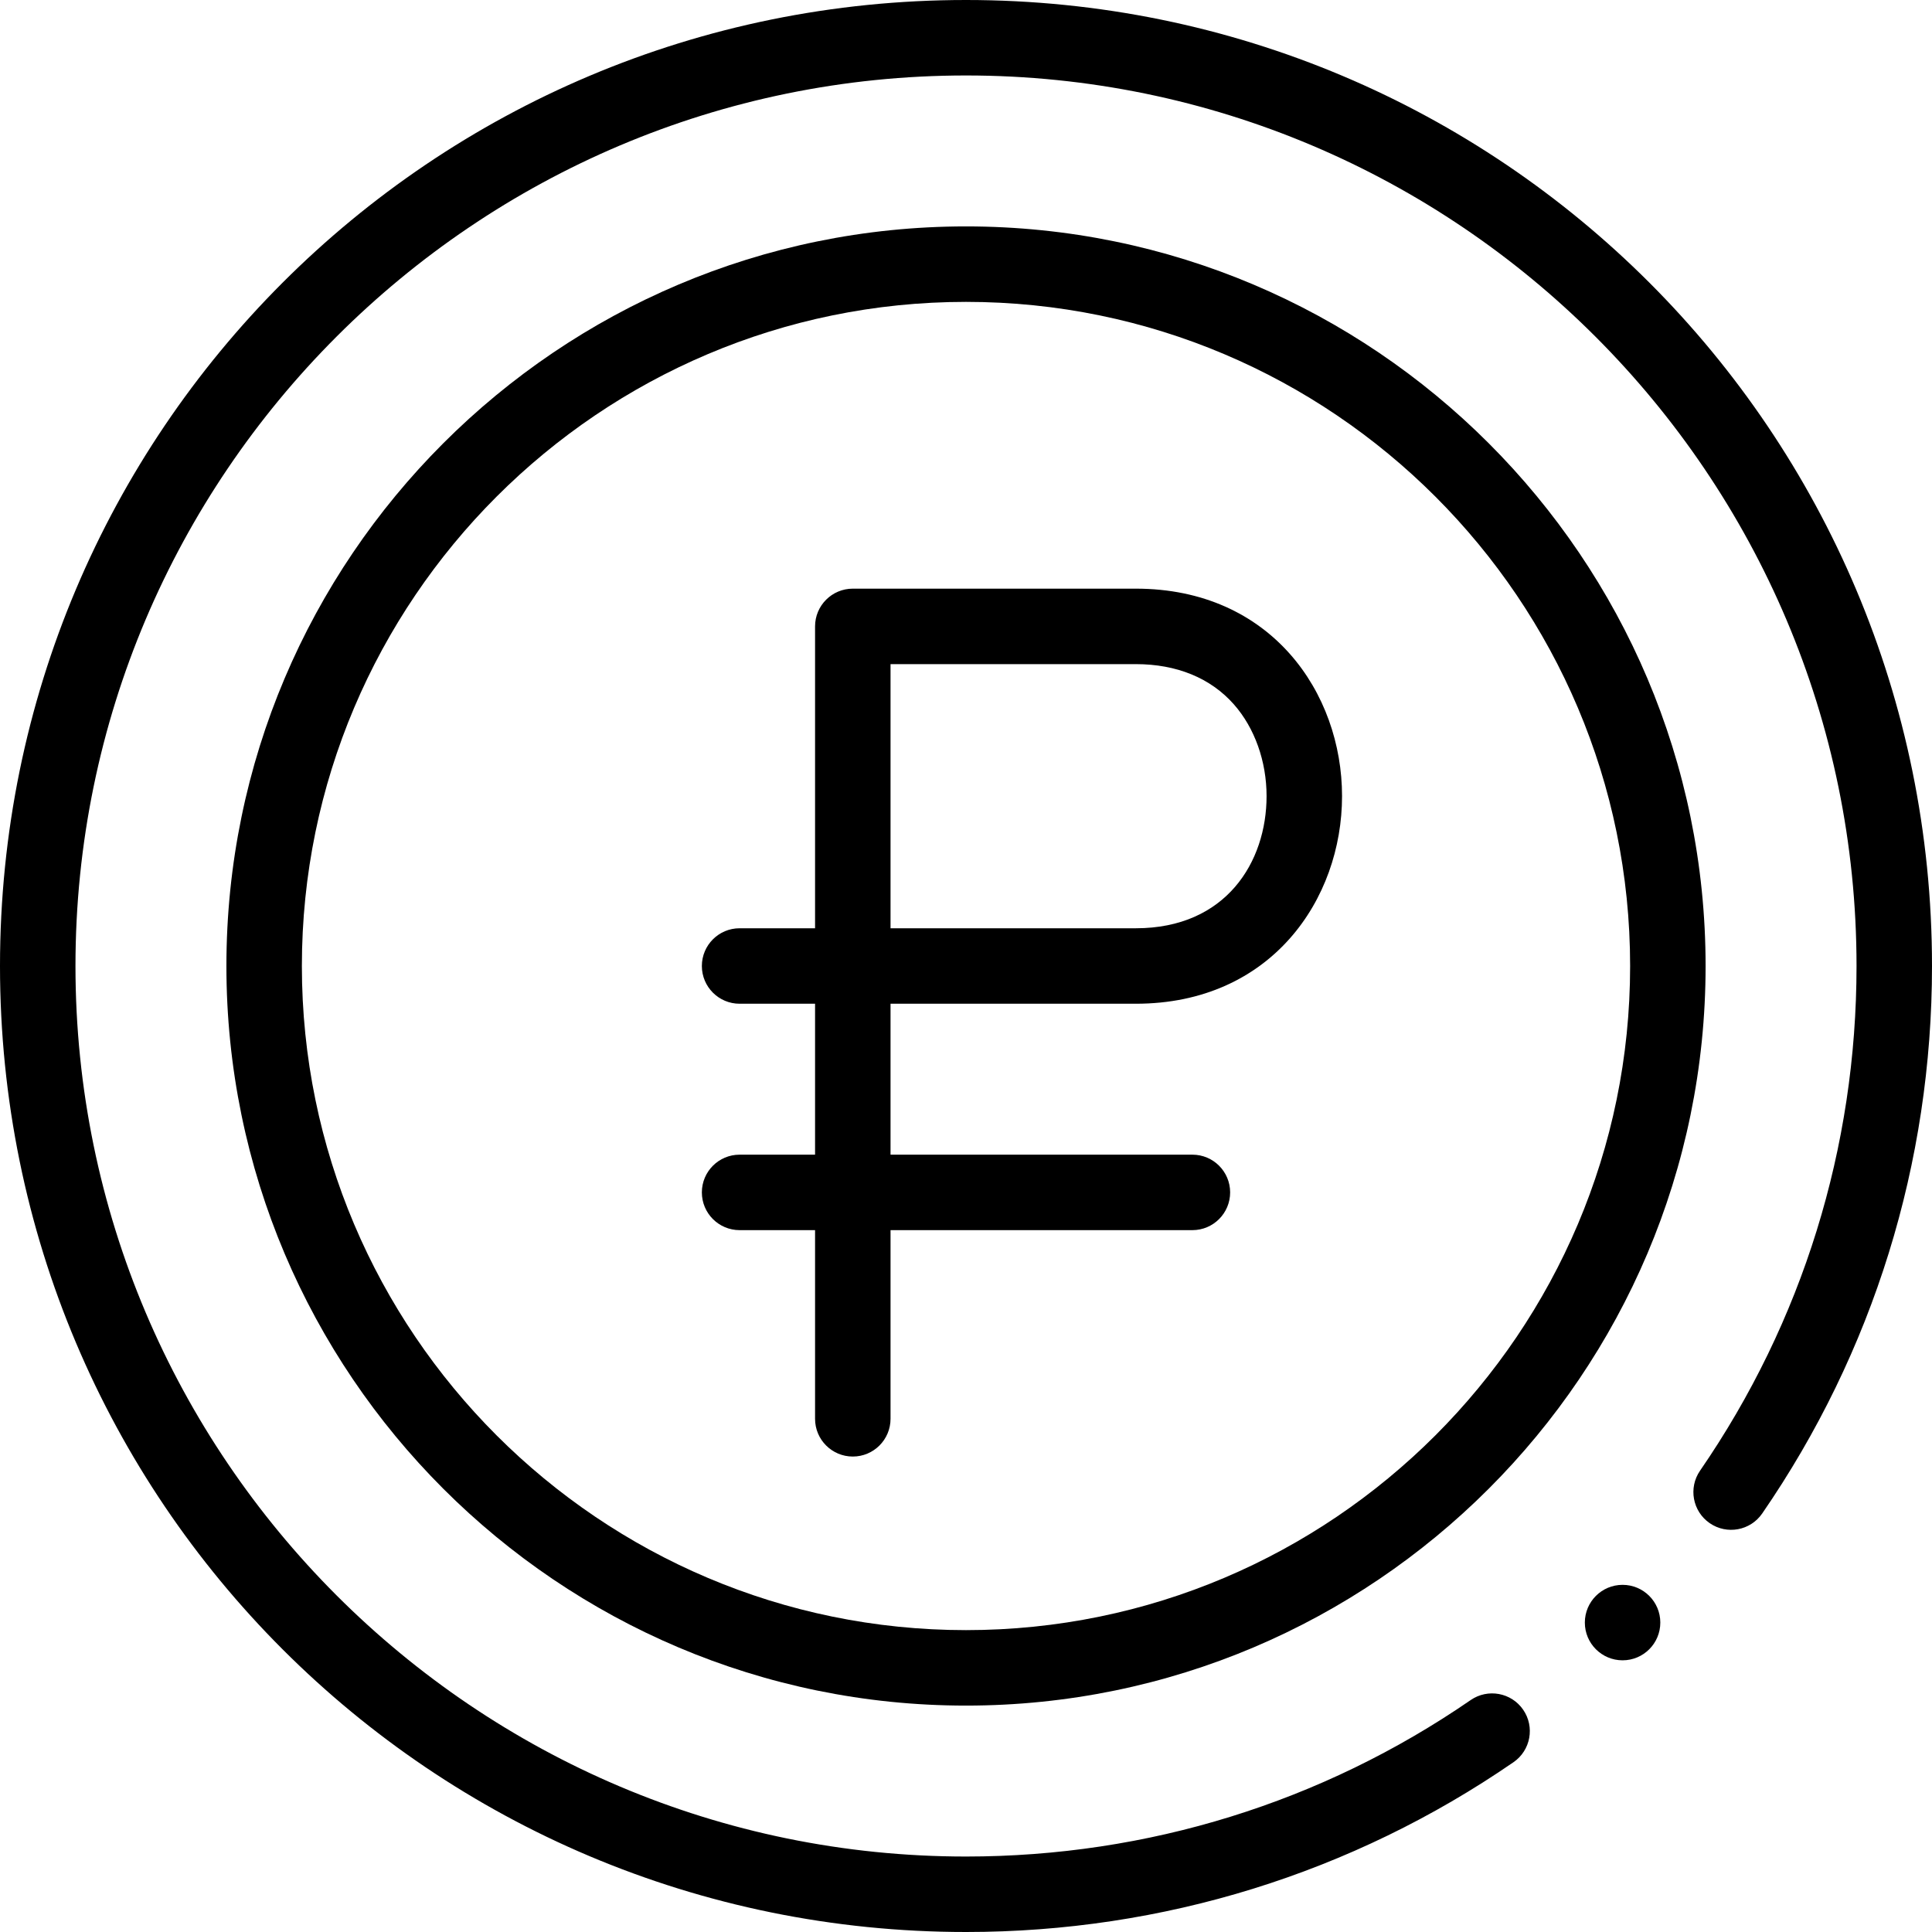 <?xml version="1.0" encoding="UTF-8"?> <svg xmlns="http://www.w3.org/2000/svg" id="Capa_1" height="512" viewBox="0 0 512 512" width="512"> <g> <path d="m301 156h-75c-5.522 0-10 4.478-10 10v80h-20c-5.522 0-10 4.478-10 10s4.478 10 10 10h20v40h-20c-5.522 0-10 4.478-10 10s4.478 10 10 10h20v50c0 5.522 4.478 10 10 10s10-4.478 10-10v-50h80c5.522 0 10-4.478 10-10s-4.478-10-10-10h-80v-40h65c35.882 0 54.655-27.68 54.655-55.022 0-27.321-18.773-54.978-54.655-54.978zm0 90h-65v-70h65c10.848 0 19.837 3.689 25.997 10.671 5.502 6.235 8.658 15.095 8.658 24.307 0 17.432-10.716 35.022-34.655 35.022z"></path> <path d="m256 60c-108.075 0-196 87.925-196 196s87.925 196 196 196 196-87.925 196-196-87.925-196-196-196zm0 372c-97.047 0-176-78.953-176-176s78.953-176 176-176 176 78.953 176 176-78.953 176-176 176z"></path> <circle cx="430" cy="430" r="10"></circle> <path d="m256 0c-141.581 0-256 114.382-256 256 0 141.581 114.382 256 256 256 52.164 0 102.336-15.56 145.091-44.997 4.549-3.132 5.697-9.358 2.565-13.907s-9.359-5.696-13.907-2.565c-39.404 27.129-85.653 41.469-133.749 41.469-130.131 0-236-105.869-236-236s105.869-236 236-236 236 105.869 236 236c0 48.094-14.34 94.344-41.47 133.749-3.132 4.549-1.983 10.775 2.565 13.907 4.549 3.131 10.774 1.982 13.907-2.565 29.438-42.757 44.998-92.928 44.998-145.091 0-141.581-114.382-256-256-256z"></path> </g> </svg> 